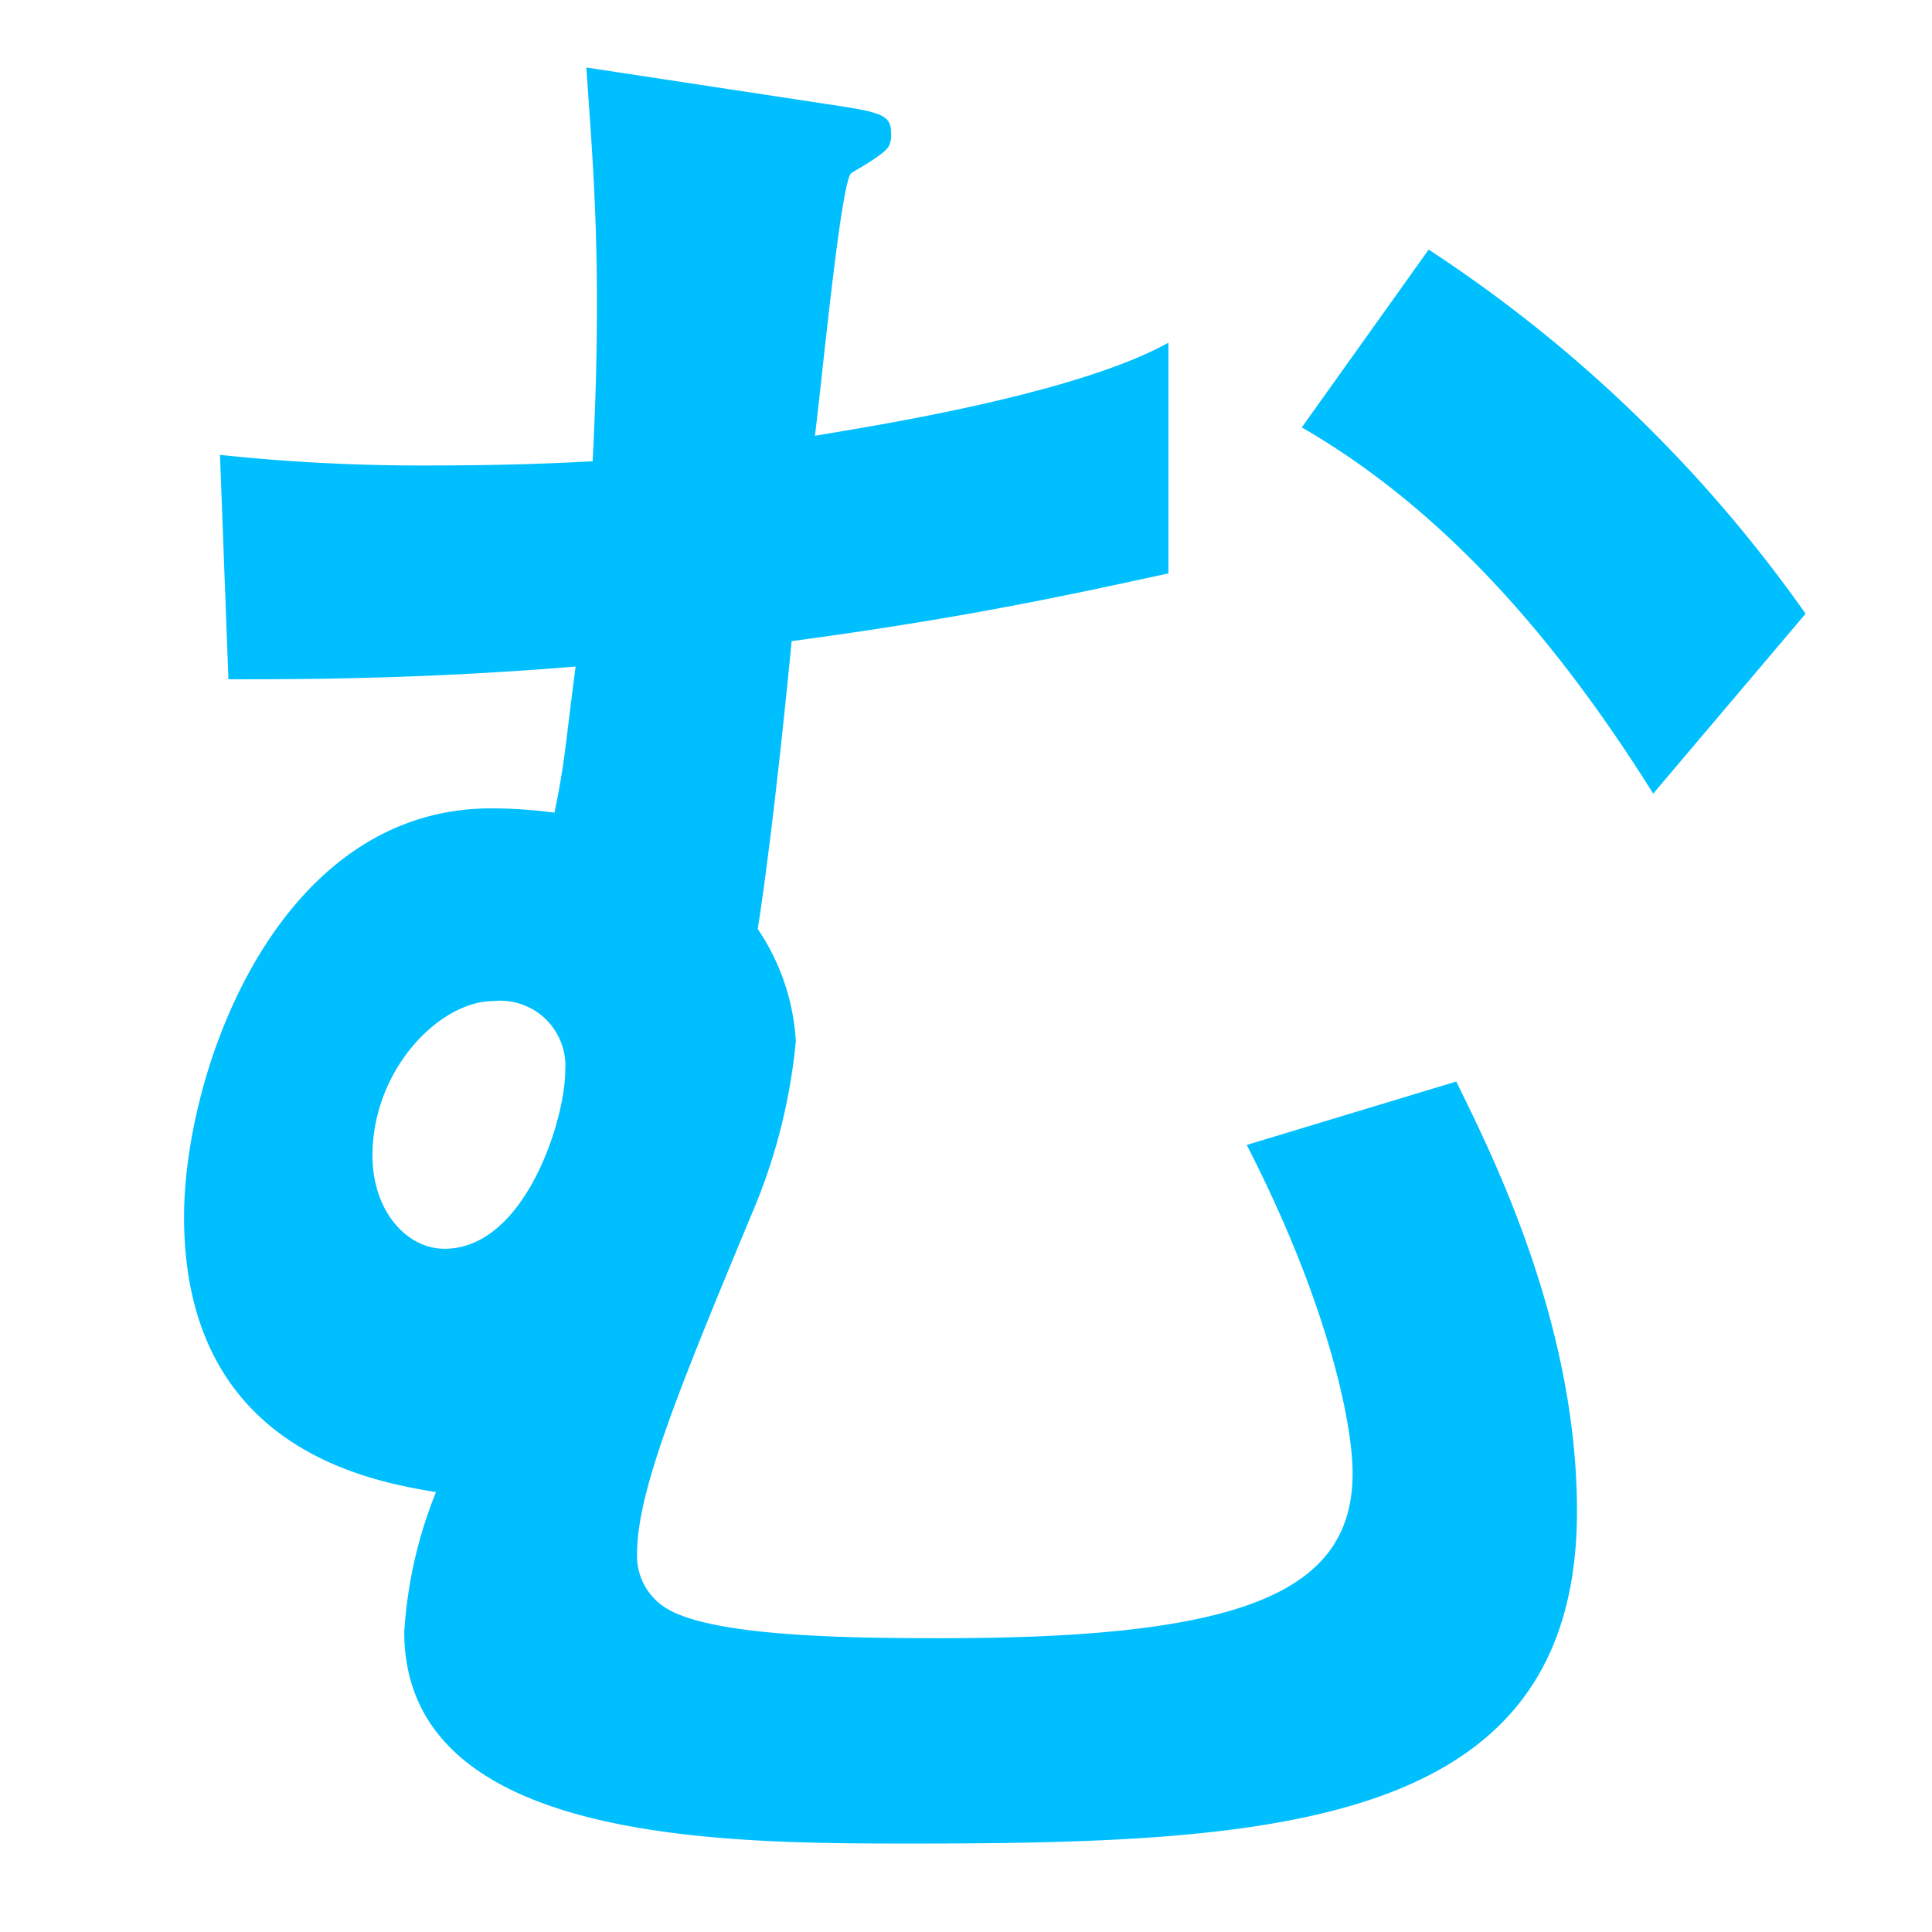 <svg id="layer" xmlns="http://www.w3.org/2000/svg" width="67" height="67" viewBox="0 0 67 67"><defs><style>.cls-1{fill:#00bfff;}</style></defs><path class="cls-1" d="M28.554,3.591c1.982.294,2.349.367,2.349,1.028a.934.934,0,0,1-.073.44c-.147.293-1.1.807-1.322.955-.367.44-1.027,7.414-1.248,9.1,1.689-.294,8.956-1.394,12.26-3.229v8c-3.377.734-7.048,1.542-13.067,2.349-.368,3.818-.808,7.635-1.175,9.984a7.719,7.719,0,0,1,1.321,3.89,20.01,20.01,0,0,1-1.541,6.02c-2.569,6.167-3.964,9.617-3.964,11.746a2.123,2.123,0,0,0,1.028,1.908c1.688,1.028,6.9,1.028,9.617,1.028,10.424,0,14.168-1.615,14.168-5.726,0-1.762-.881-5.946-3.671-11.378l7.267-2.2c1.1,2.275,4.185,8.221,4.185,14.9,0,10.939-10.351,11.526-23.051,11.526-6.533,0-17.618,0-17.618-7.341a15.529,15.529,0,0,1,1.1-4.845c-2.129-.367-8.736-1.395-8.736-9.543,0-5.065,3.23-14.169,10.645-14.169a16.675,16.675,0,0,1,2.2.148c.367-1.762.367-2.277.734-5.066-5.359.441-9.544.441-12.04.441l-.293-7.782a65.694,65.694,0,0,0,7.2.367c2.642,0,4.477-.074,5.725-.147.073-1.541.147-3.156.147-5.506,0-3.45-.22-5.946-.367-8.148ZM12.917,40.076c0,1.908,1.175,3.23,2.5,3.23,2.789,0,4.184-4.478,4.184-6.166a2.259,2.259,0,0,0-2.5-2.423C15.267,34.717,12.917,37.066,12.917,40.076ZM57.331,27.522c-3.083-4.918-6.974-9.69-12.186-12.7l4.4-6.166A48.315,48.315,0,0,1,62.616,21.283Z"/></svg>
